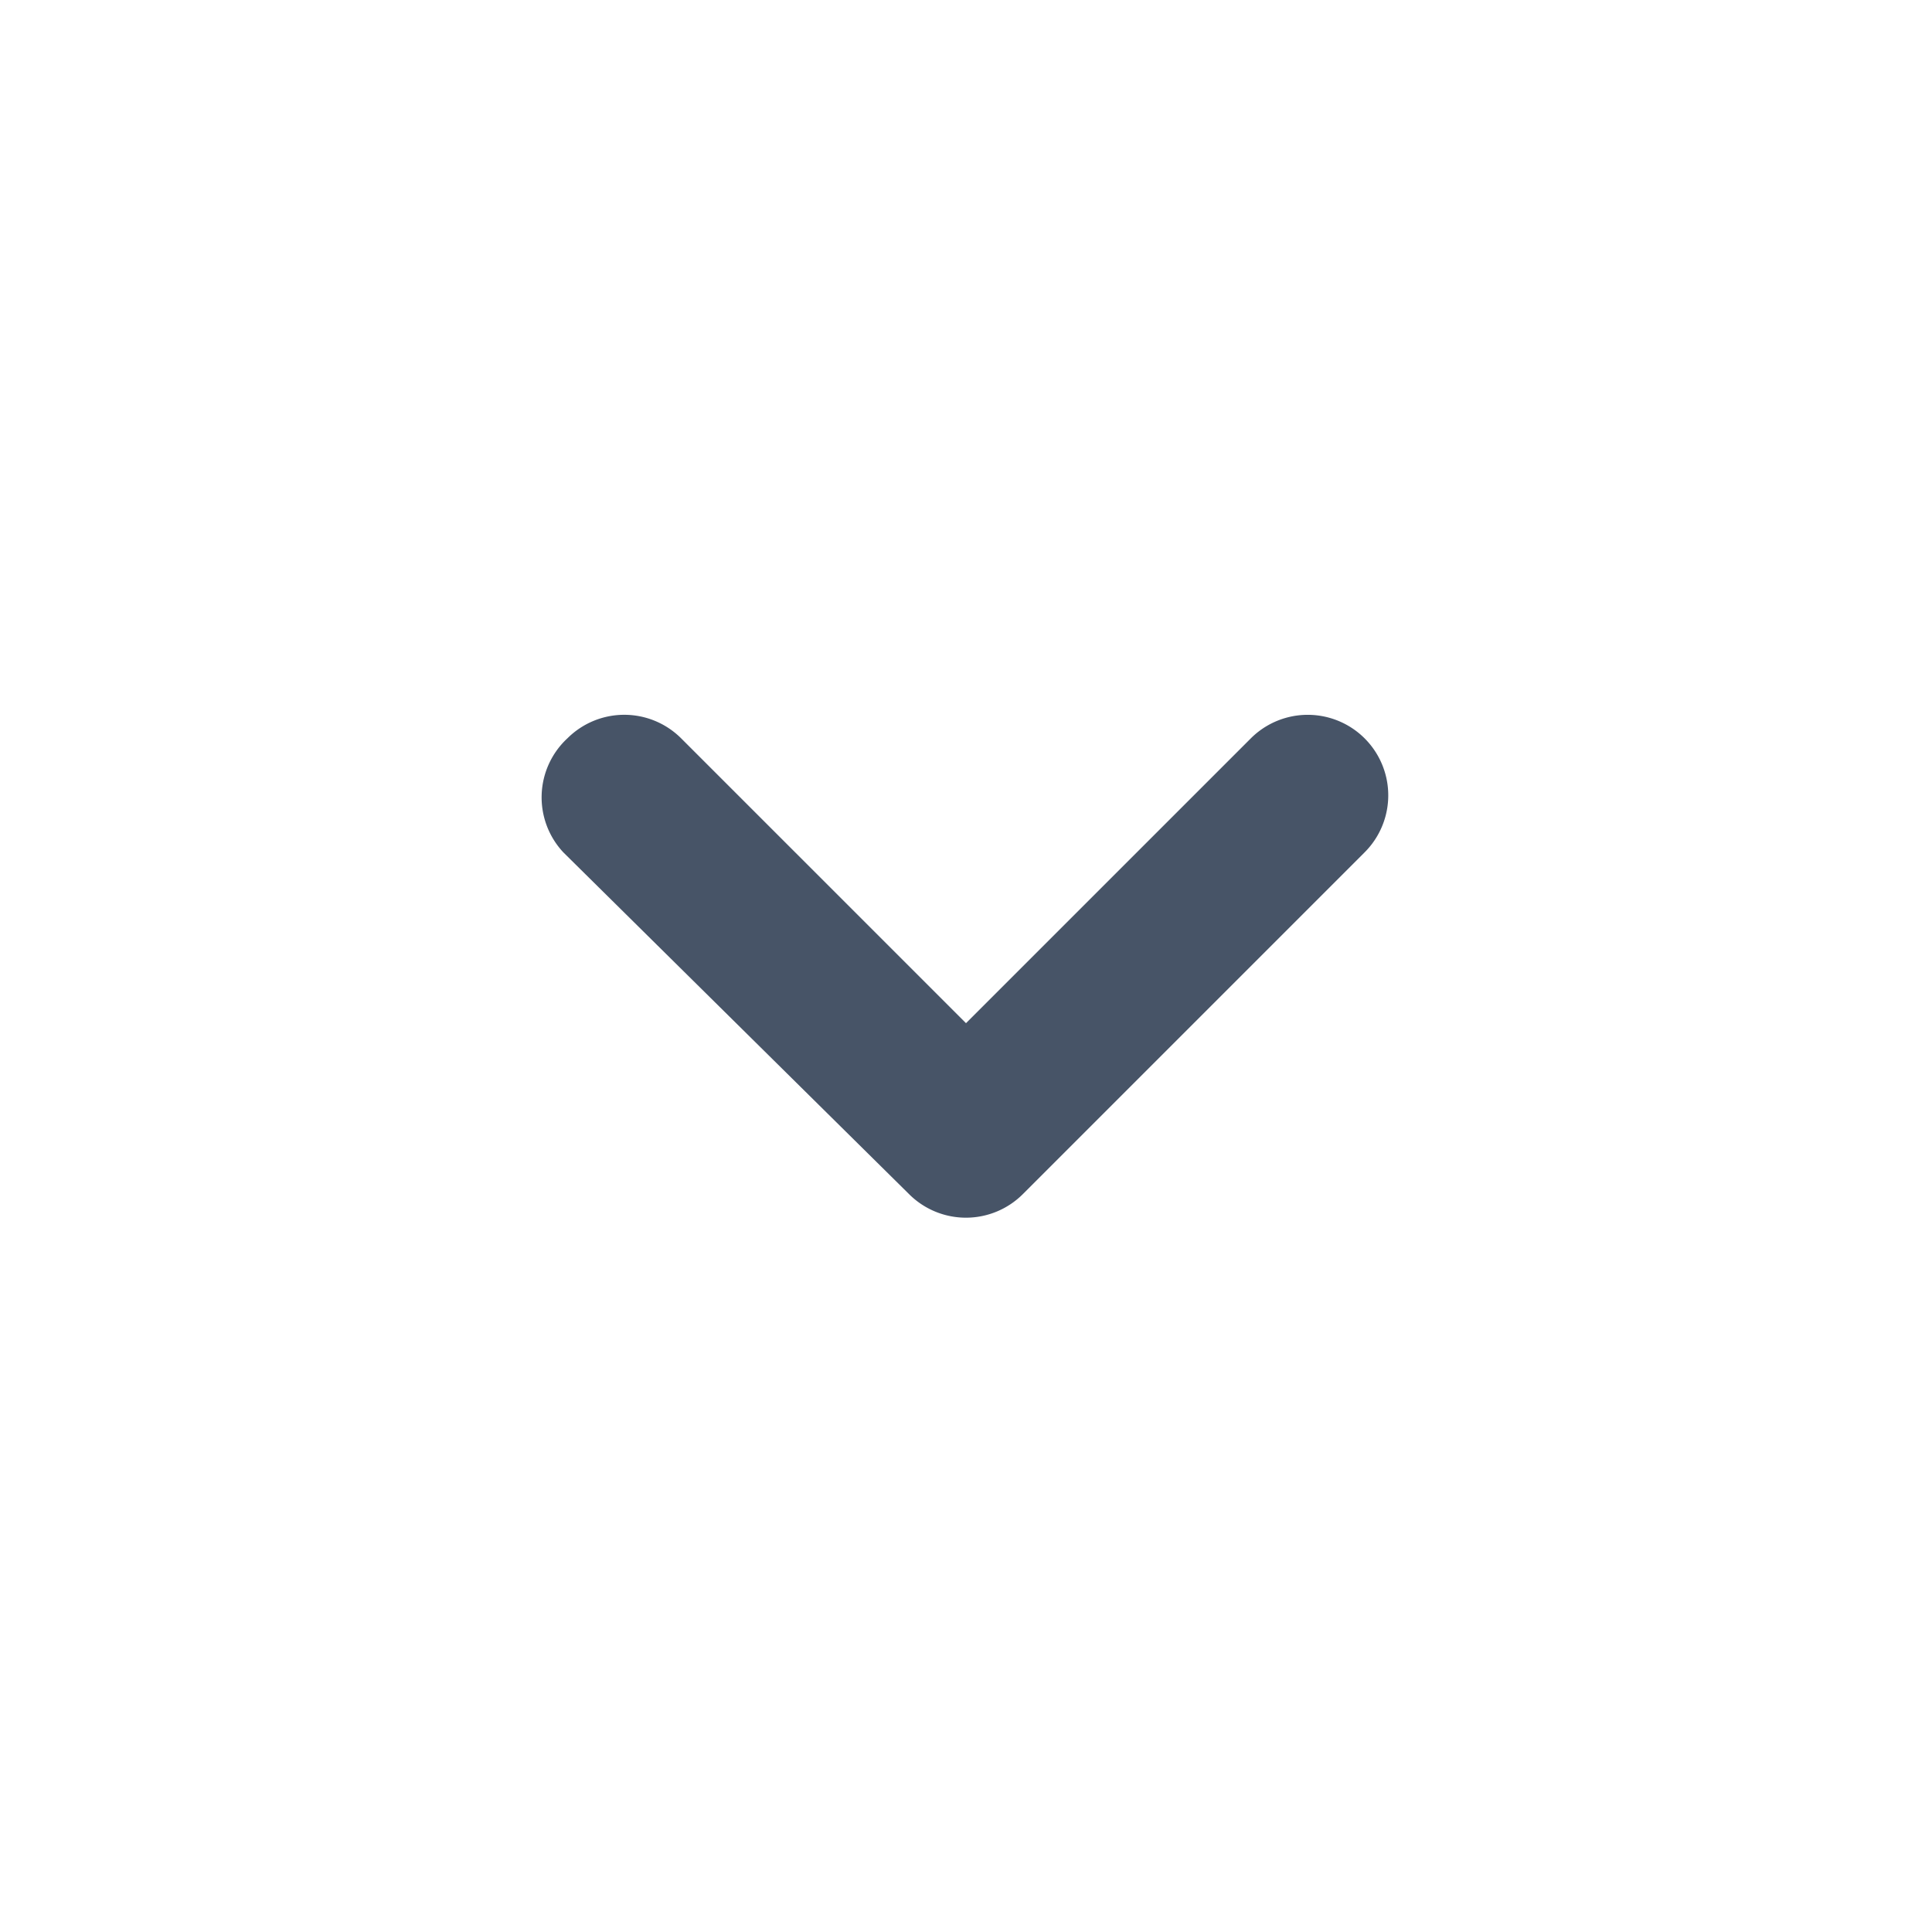 <svg xmlns="http://www.w3.org/2000/svg" width="20" height="20" fill="none"><path fill="#475467" d="m5.833 8.825 3.575 3.534a.833.833 0 0 0 1.183 0l3.534-3.534a.833.833 0 1 0-1.175-1.183L10 10.592l-2.95-2.95a.833.833 0 0 0-1.175 0 .833.833 0 0 0-.042 1.183Z"/></svg>